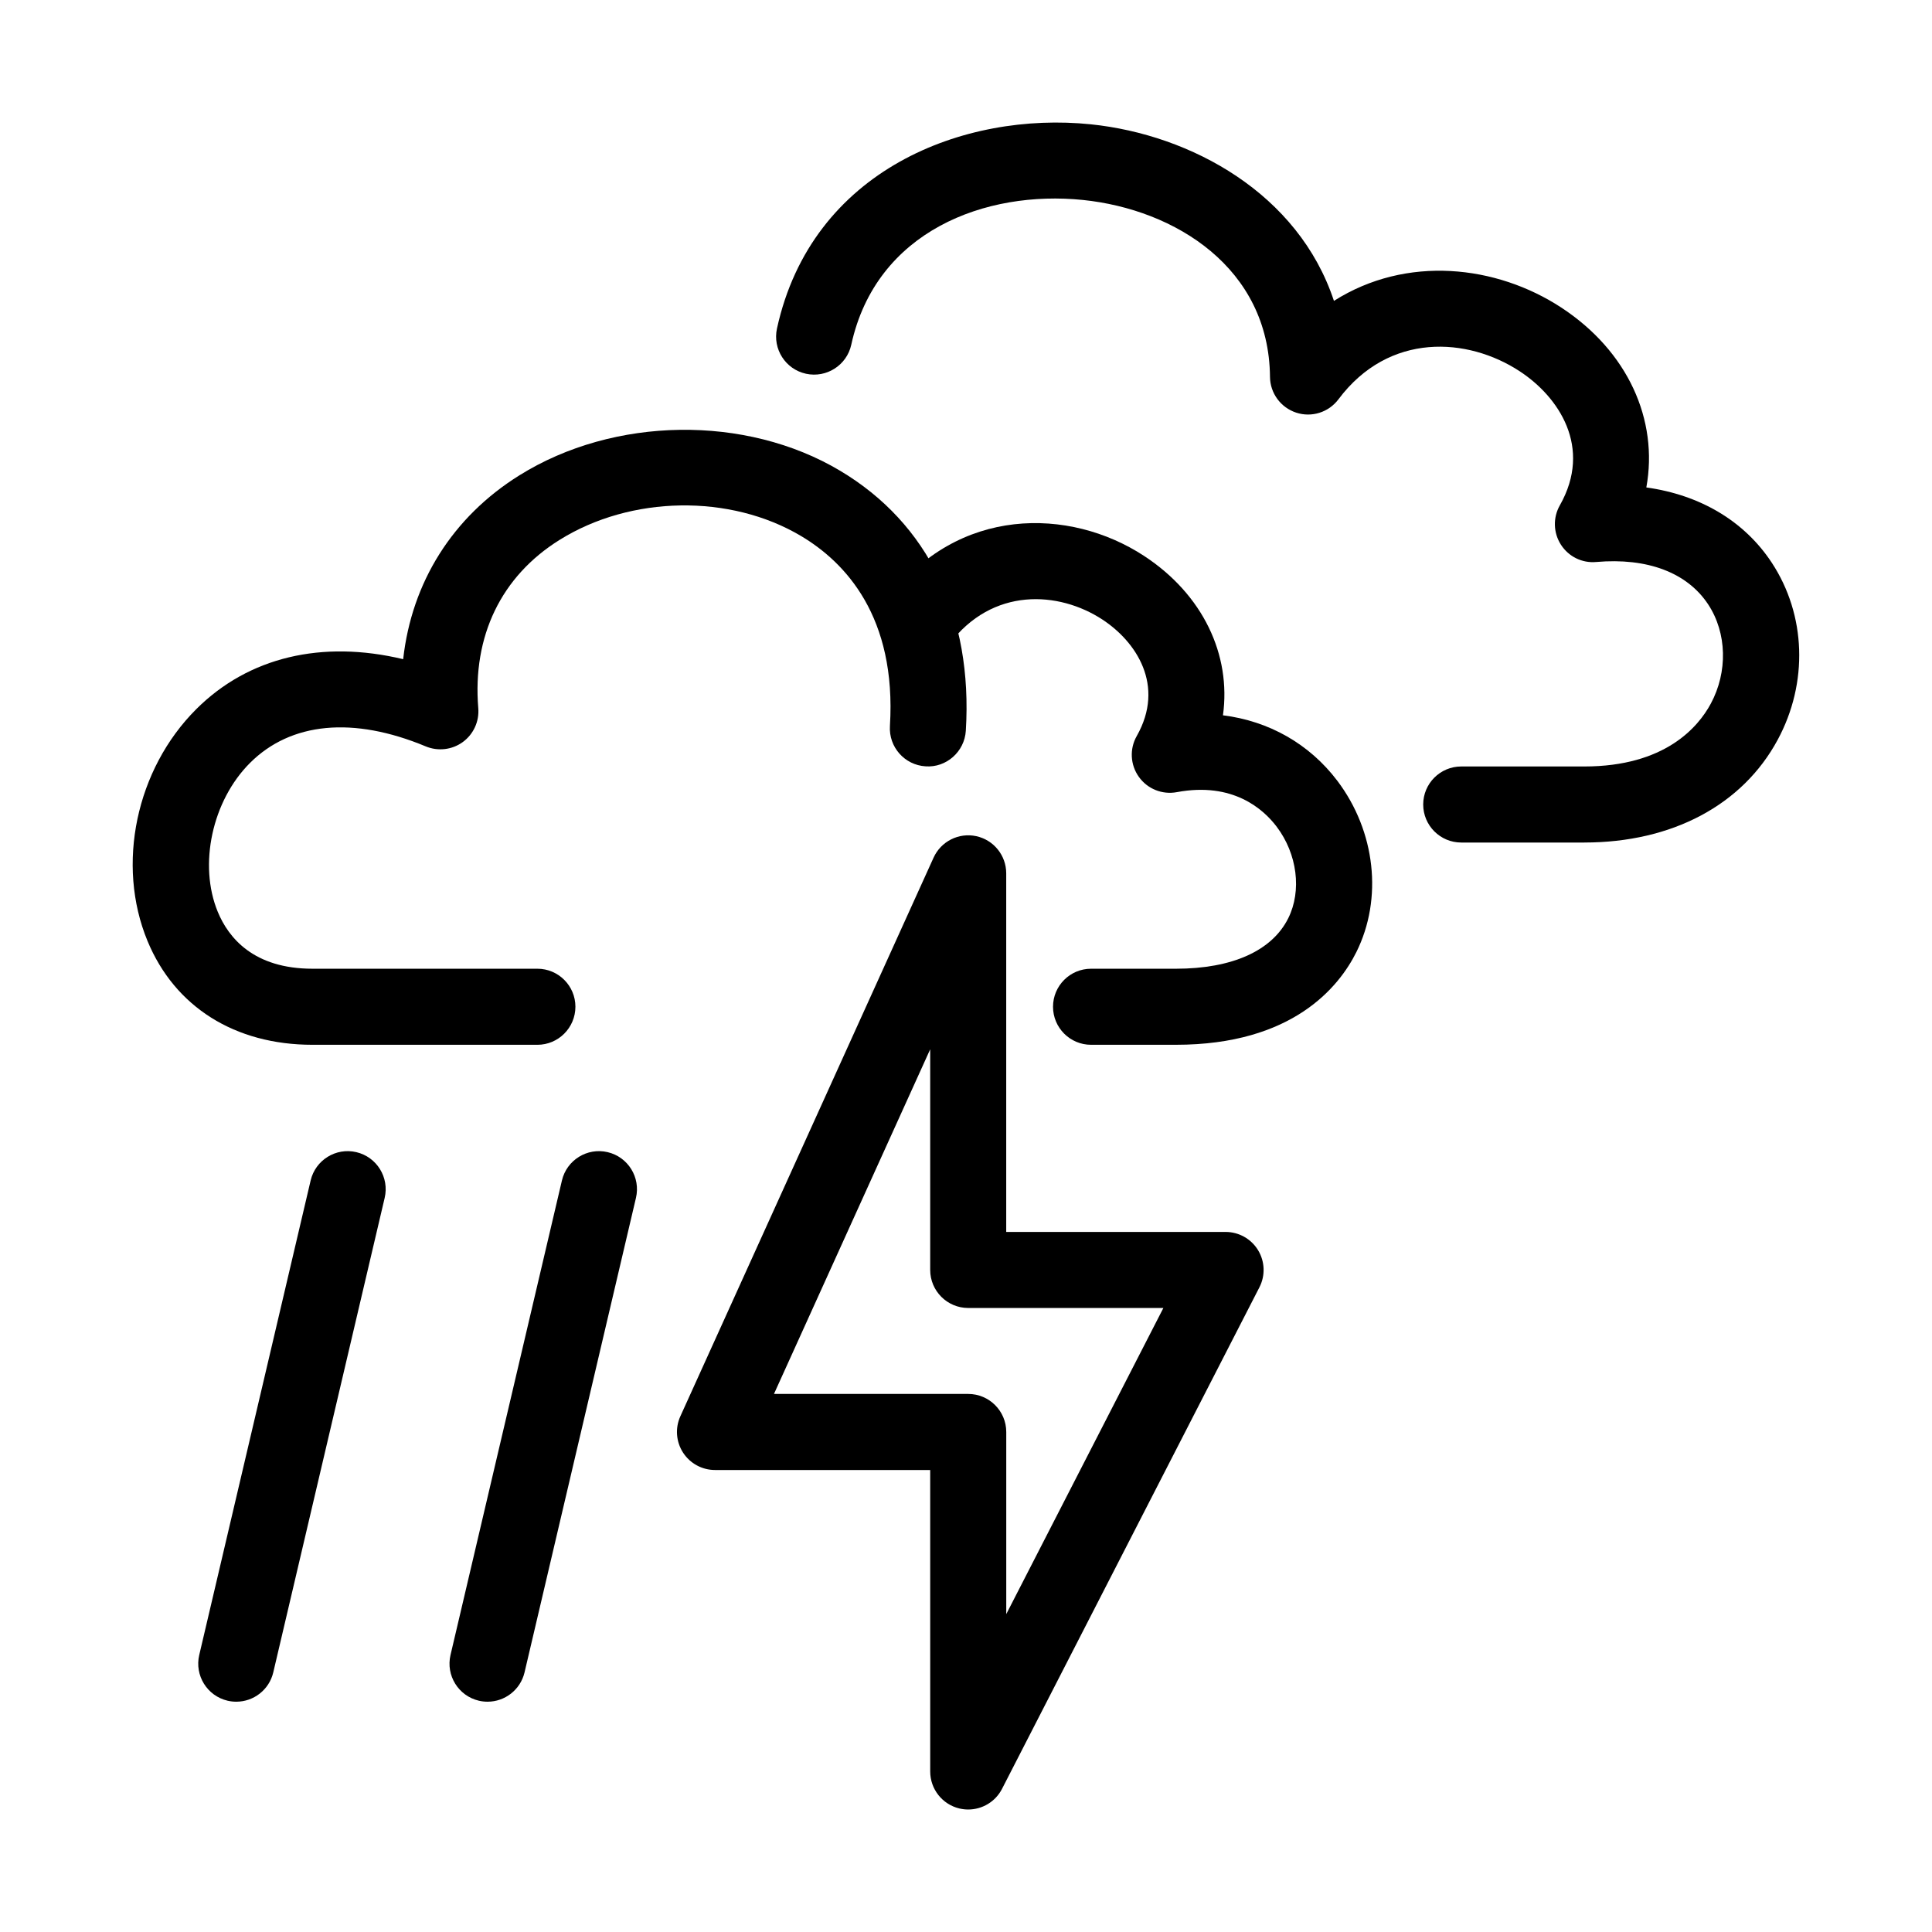 <?xml version="1.0" encoding="UTF-8"?>
<!-- Uploaded to: ICON Repo, www.iconrepo.com, Generator: ICON Repo Mixer Tools -->
<svg fill="#000000" width="800px" height="800px" version="1.1" viewBox="144 144 512 512" xmlns="http://www.w3.org/2000/svg">
 <g>
  <path d="m400.59 623.54c-0.781 0-1.578-0.098-2.367-0.281-4.519-1.094-7.707-5.144-7.707-9.793l-0.004-79.902h-57.031c-3.426 0-6.613-1.738-8.469-4.613s-2.125-6.504-0.711-9.621l67.109-148.05c1.961-4.324 6.68-6.688 11.305-5.688 4.637 1.004 7.945 5.109 7.945 9.848v95.035h58.133c3.512 0 6.769 1.824 8.602 4.82 1.828 2.996 1.969 6.731 0.363 9.855l-68.207 132.91c-1.746 3.418-5.25 5.477-8.961 5.477zm-51.48-110.13h51.48c5.562 0 10.078 4.516 10.078 10.078v48.273l41.641-81.133h-51.719c-5.562 0-10.078-4.516-10.078-10.078v-58.477z"/>
  <path d="m563.85 367.28h-32.609c-5.562 0-10.078-4.516-10.078-10.078s4.516-10.078 10.078-10.078h32.617c21.355 0 30.164-10.418 33.512-16.629 4.551-8.445 4.289-18.766-0.676-26.305-5.562-8.453-16.133-12.438-29.68-11.254-3.758 0.344-7.332-1.441-9.355-4.59-2.019-3.148-2.137-7.164-0.289-10.418 8.727-15.387-0.293-28.773-10.664-35.559-13.719-8.984-34.582-10.473-48.004 7.453-2.594 3.461-7.106 4.887-11.203 3.531-4.106-1.352-6.898-5.16-6.938-9.48-0.266-28.867-25.086-44.352-49.566-46.879-25.77-2.637-54.793 8.16-61.398 38.363-1.188 5.438-6.57 8.871-11.996 7.691-5.438-1.188-8.883-6.559-7.691-11.996 9.211-42.125 49.59-57.555 83.16-54.109 26.625 2.75 55.047 18.383 64.438 46.793 19.254-12.203 43.055-9.477 60.234 1.762 17.652 11.559 25.816 29.773 22.555 47.68 14.262 1.988 25.973 8.902 33.234 19.93 9.113 13.855 9.719 31.84 1.578 46.941-9.324 17.305-28.008 27.23-51.258 27.23z"/>
  <path d="m455.62 420.88h-22.48c-5.562 0-10.078-4.516-10.078-10.078s4.516-10.078 10.078-10.078h22.48c14.906 0 25.488-4.75 29.781-13.383 3.629-7.285 2.394-17.039-3.074-24.262-3.492-4.621-11.578-11.934-26.461-9.148-3.859 0.719-7.785-0.855-10.055-4.047-2.281-3.195-2.504-7.422-0.562-10.828 7.609-13.41-0.156-25.02-9.117-30.879-11.516-7.535-29.141-8.707-40.598 6.586-3.332 4.453-9.648 5.359-14.105 2.019-4.453-3.336-5.356-9.648-2.019-14.105 18.383-24.547 47.996-24.289 67.758-11.367 15.648 10.242 23.148 26.254 20.93 42.254 12.121 1.512 22.871 7.531 30.309 17.355 10.121 13.387 12.102 31.207 5.043 45.398-4.57 9.176-16.855 24.562-47.828 24.562z"/>
  <path d="m286.41 420.88h-59.605c-20.551 0-36.484-10.027-43.715-27.512-8.367-20.242-3.047-45.508 12.93-61.445 13.852-13.816 33.332-18.379 54.824-13.234 2.262-20.344 13.043-37.641 30.789-48.715 25.043-15.629 60-16.133 85.004-1.223 23.375 13.926 35.199 38.391 33.316 68.895-0.336 5.562-5.184 9.848-10.676 9.438-5.559-0.344-9.777-5.125-9.438-10.676 1.789-28.957-11.805-43.359-23.52-50.34-18.793-11.203-45.117-10.793-64.023 1.008-15.473 9.652-23.125 25.496-21.547 44.605 0.293 3.5-1.27 6.902-4.109 8.973-2.84 2.066-6.566 2.492-9.801 1.152-19.211-8.004-35.746-6.445-46.586 4.379-10.031 10.004-13.703 26.98-8.535 39.477 2.84 6.871 9.5 15.059 25.09 15.059h59.605c5.562 0 10.078 4.516 10.078 10.078-0.008 5.562-4.516 10.082-10.082 10.082z"/>
  <path d="m206.62 594.97c-0.762 0-1.543-0.086-2.312-0.266-5.414-1.273-8.777-6.695-7.508-12.113l29.523-125.75c1.273-5.422 6.707-8.785 12.113-7.508 5.414 1.273 8.777 6.695 7.508 12.113l-29.523 125.75c-1.09 4.644-5.231 7.773-9.801 7.773z"/>
  <path d="m273.21 594.97c-0.762 0-1.543-0.086-2.312-0.266-5.414-1.273-8.777-6.695-7.508-12.113l29.527-125.75c1.273-5.422 6.715-8.785 12.113-7.508 5.414 1.273 8.777 6.695 7.508 12.113l-29.527 125.75c-1.098 4.644-5.231 7.773-9.801 7.773z"/>
 </g>
</svg>